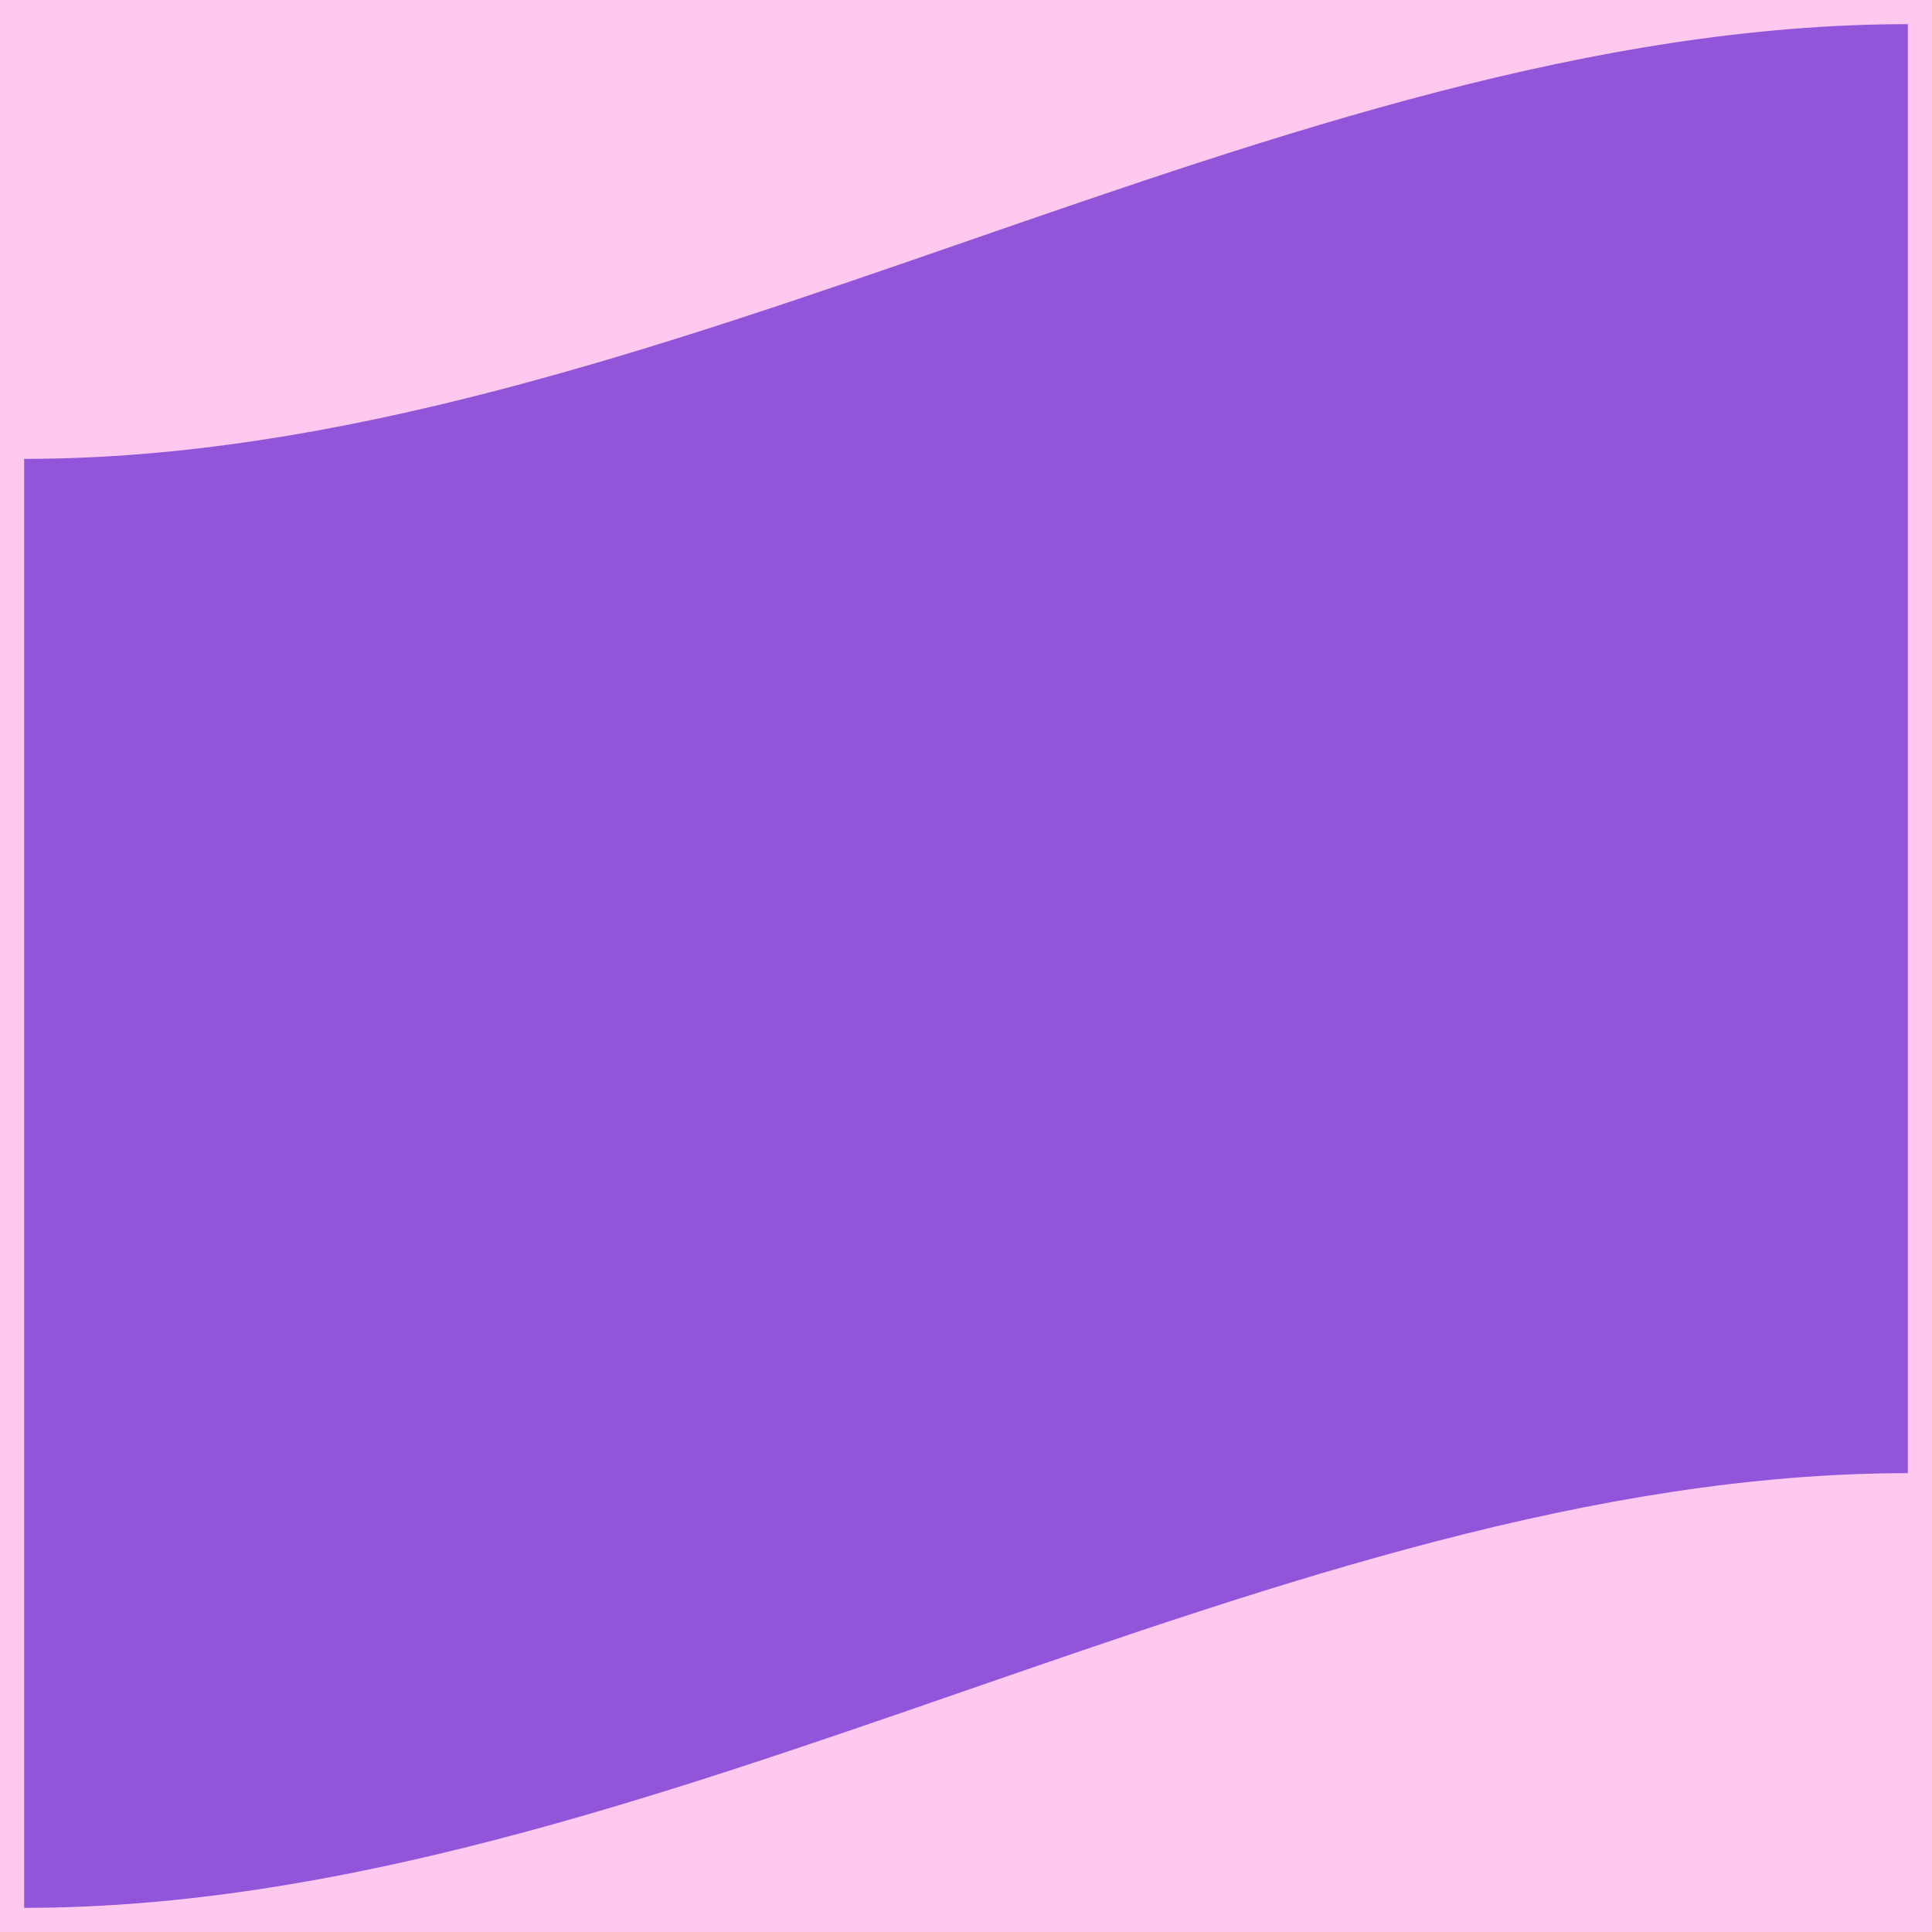 <svg width="200" height="200" viewBox="0 0 200 200" fill="none" xmlns="http://www.w3.org/2000/svg">
<rect width="200" height="200" fill="#FFC8EE"/>
<path d="M2.5 197.5V47.502C67.501 47.502 132.499 2.504 197.5 2.5V152.502C132.499 152.502 67.501 197.5 2.5 197.5Z" fill="#9255D9"/>
</svg>

